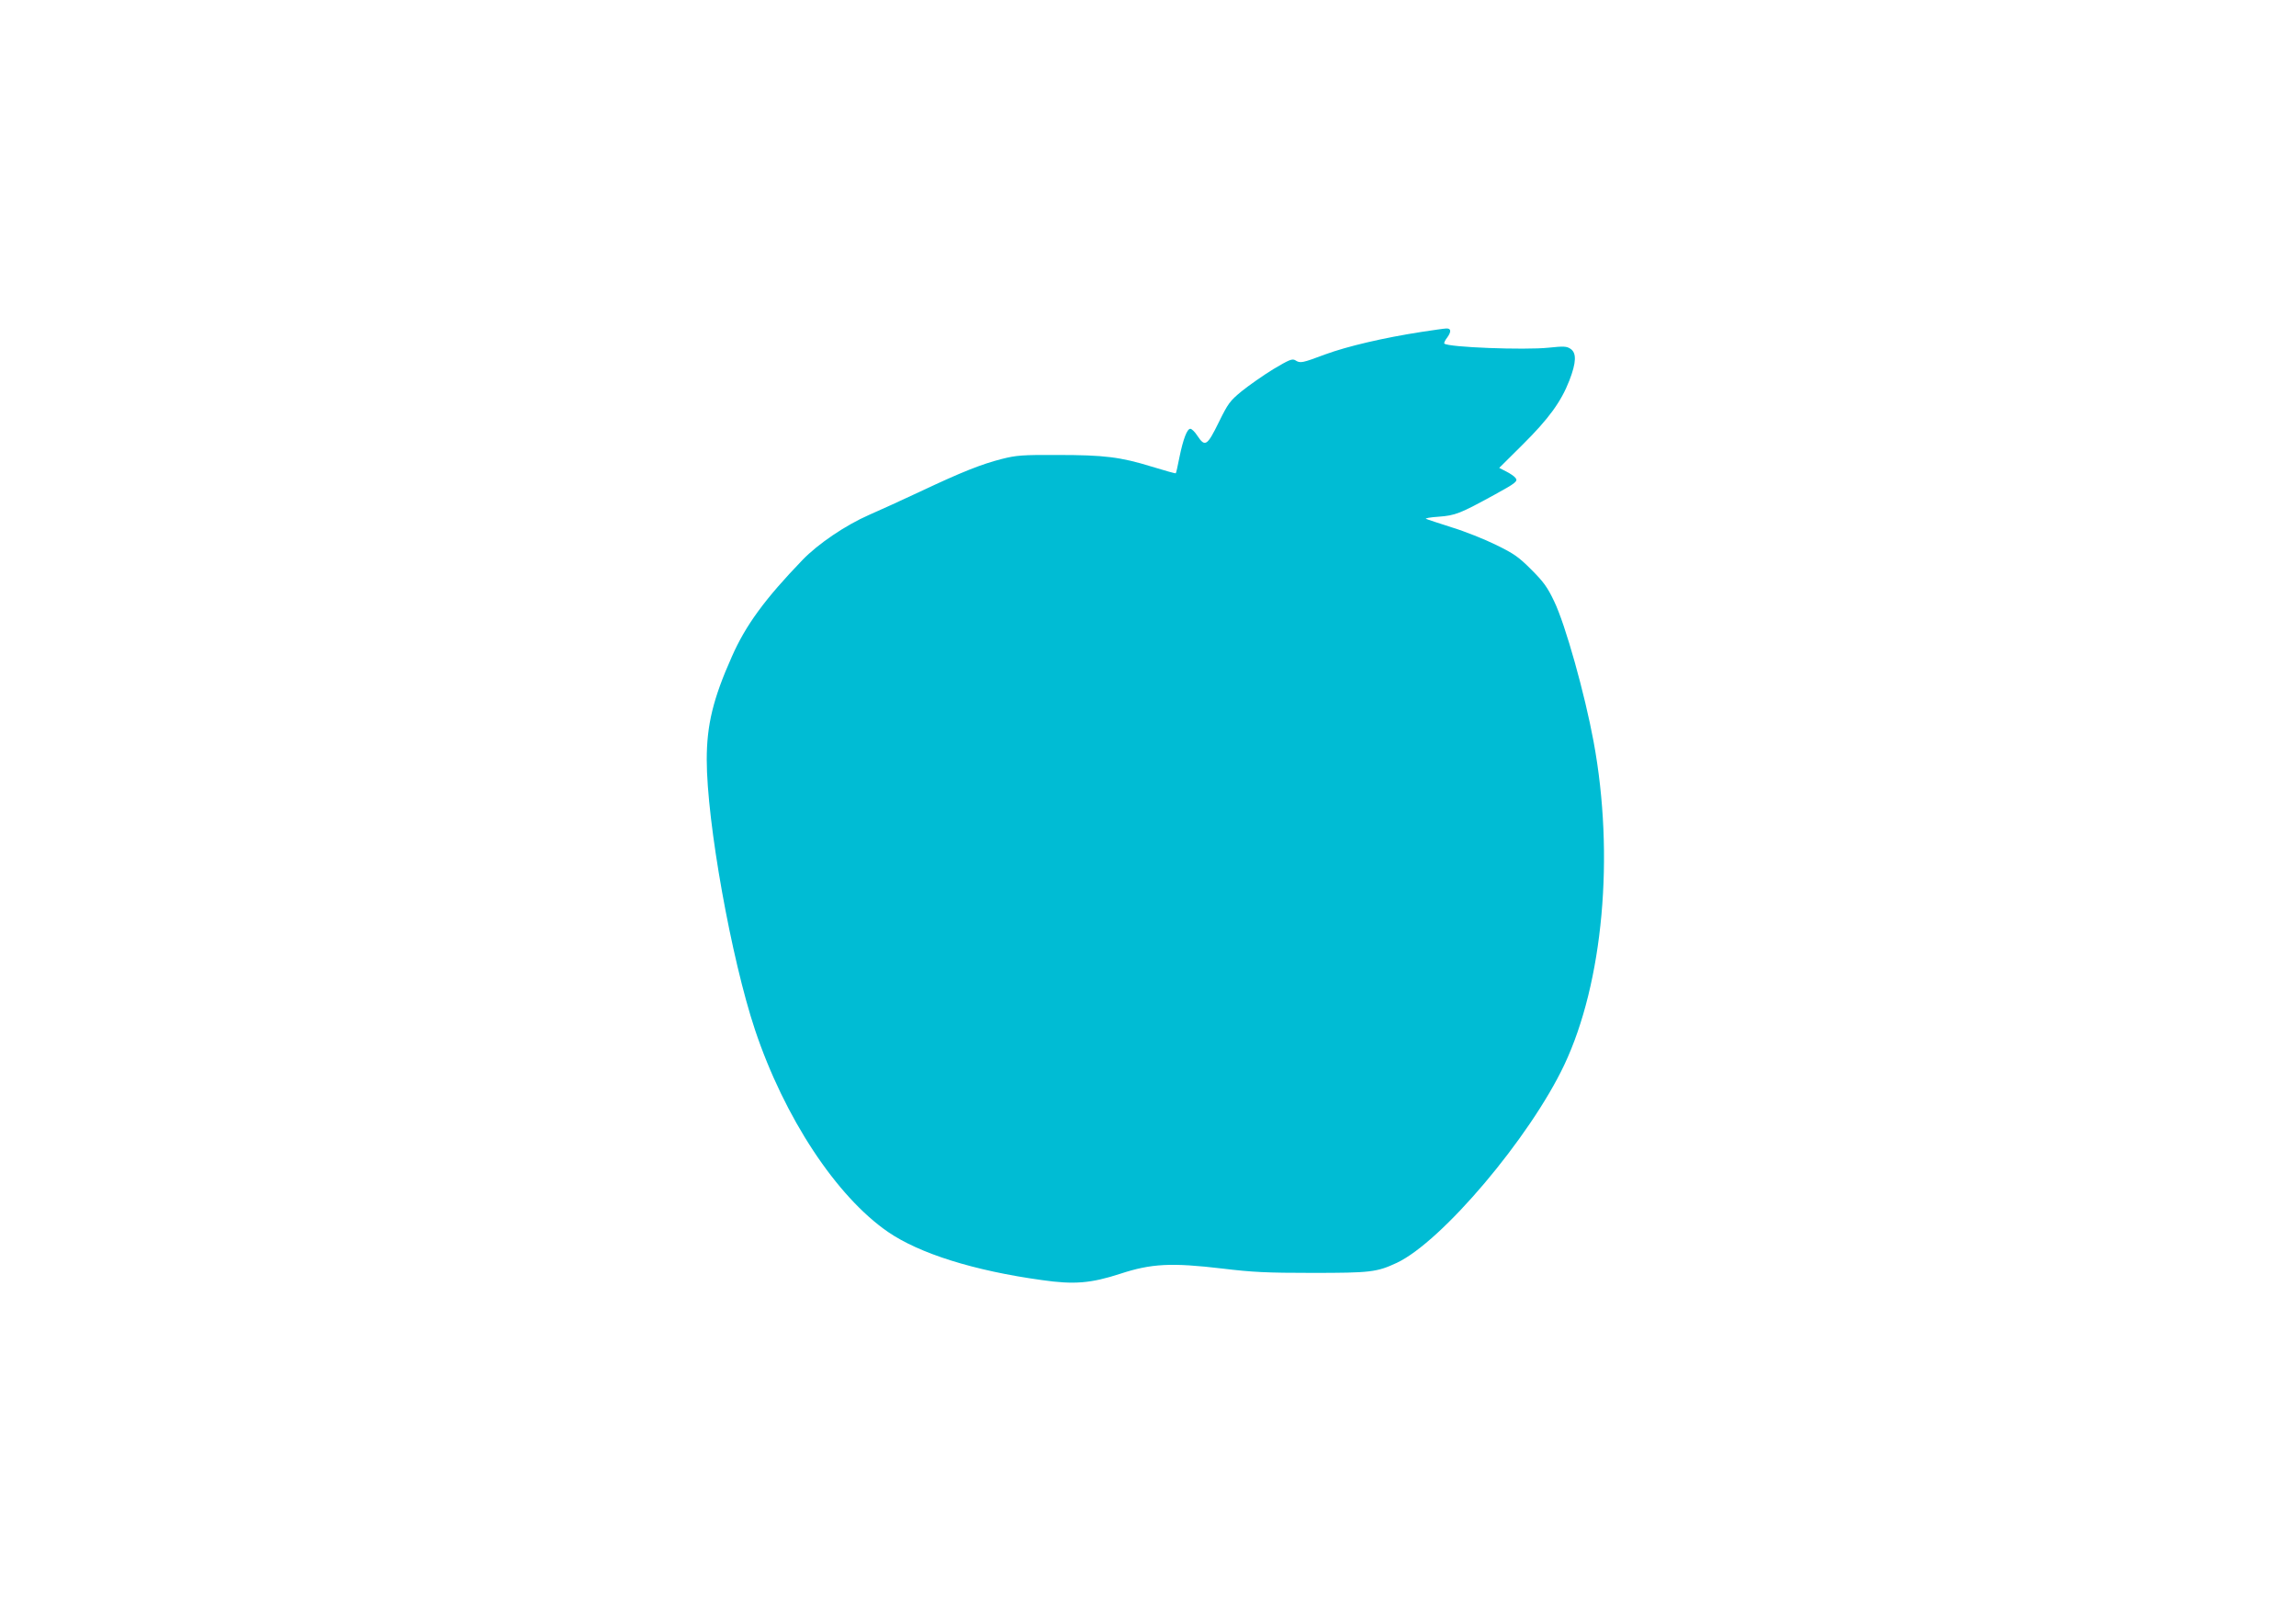 <?xml version="1.0" standalone="no"?>
<!DOCTYPE svg PUBLIC "-//W3C//DTD SVG 20010904//EN"
 "http://www.w3.org/TR/2001/REC-SVG-20010904/DTD/svg10.dtd">
<svg version="1.0" xmlns="http://www.w3.org/2000/svg"
 width="1280pt" height="899pt" viewBox="0 0 1280 899"
 preserveAspectRatio="xMidYMid meet">
<g transform="translate(0,899) scale(0.1,-0.1)"
fill="#00bcd4" stroke="none">
<path d="M7925 7140 c-213 -33 -413 -80 -536 -125 -131 -49 -140 -51 -168 -33
-17 10 -34 3 -123 -50 -57 -35 -135 -90 -175 -122 -67 -55 -77 -69 -129 -175
-64 -130 -76 -138 -118 -75 -14 22 -32 40 -40 40 -18 0 -40 -57 -61 -160 -9
-47 -18 -86 -20 -88 -2 -2 -62 15 -134 37 -175 54 -266 65 -526 65 -196 1
-230 -2 -309 -22 -114 -29 -223 -72 -456 -182 -102 -48 -230 -106 -285 -130
-132 -58 -284 -161 -371 -251 -210 -218 -317 -364 -394 -539 -105 -235 -140
-382 -140 -574 0 -348 137 -1110 269 -1506 164 -490 454 -929 742 -1127 175
-120 479 -216 857 -268 180 -26 274 -18 437 35 174 57 284 63 571 29 166 -20
248 -24 499 -24 326 0 360 4 472 56 251 118 742 698 934 1104 216 458 281
1166 163 1802 -49 265 -157 652 -220 782 -37 78 -59 108 -127 176 -72 72 -97
89 -197 138 -63 31 -173 75 -245 97 -71 23 -137 44 -145 48 -8 3 24 9 71 12
93 7 118 17 310 122 122 67 133 76 117 95 -6 8 -29 24 -51 35 l-39 20 131 130
c146 145 214 239 260 357 39 101 41 154 6 177 -21 14 -37 15 -122 6 -134 -14
-561 2 -581 23 -3 3 4 19 17 35 23 32 21 51 -7 49 -9 0 -71 -9 -137 -19z"/>
</g>
</svg>

